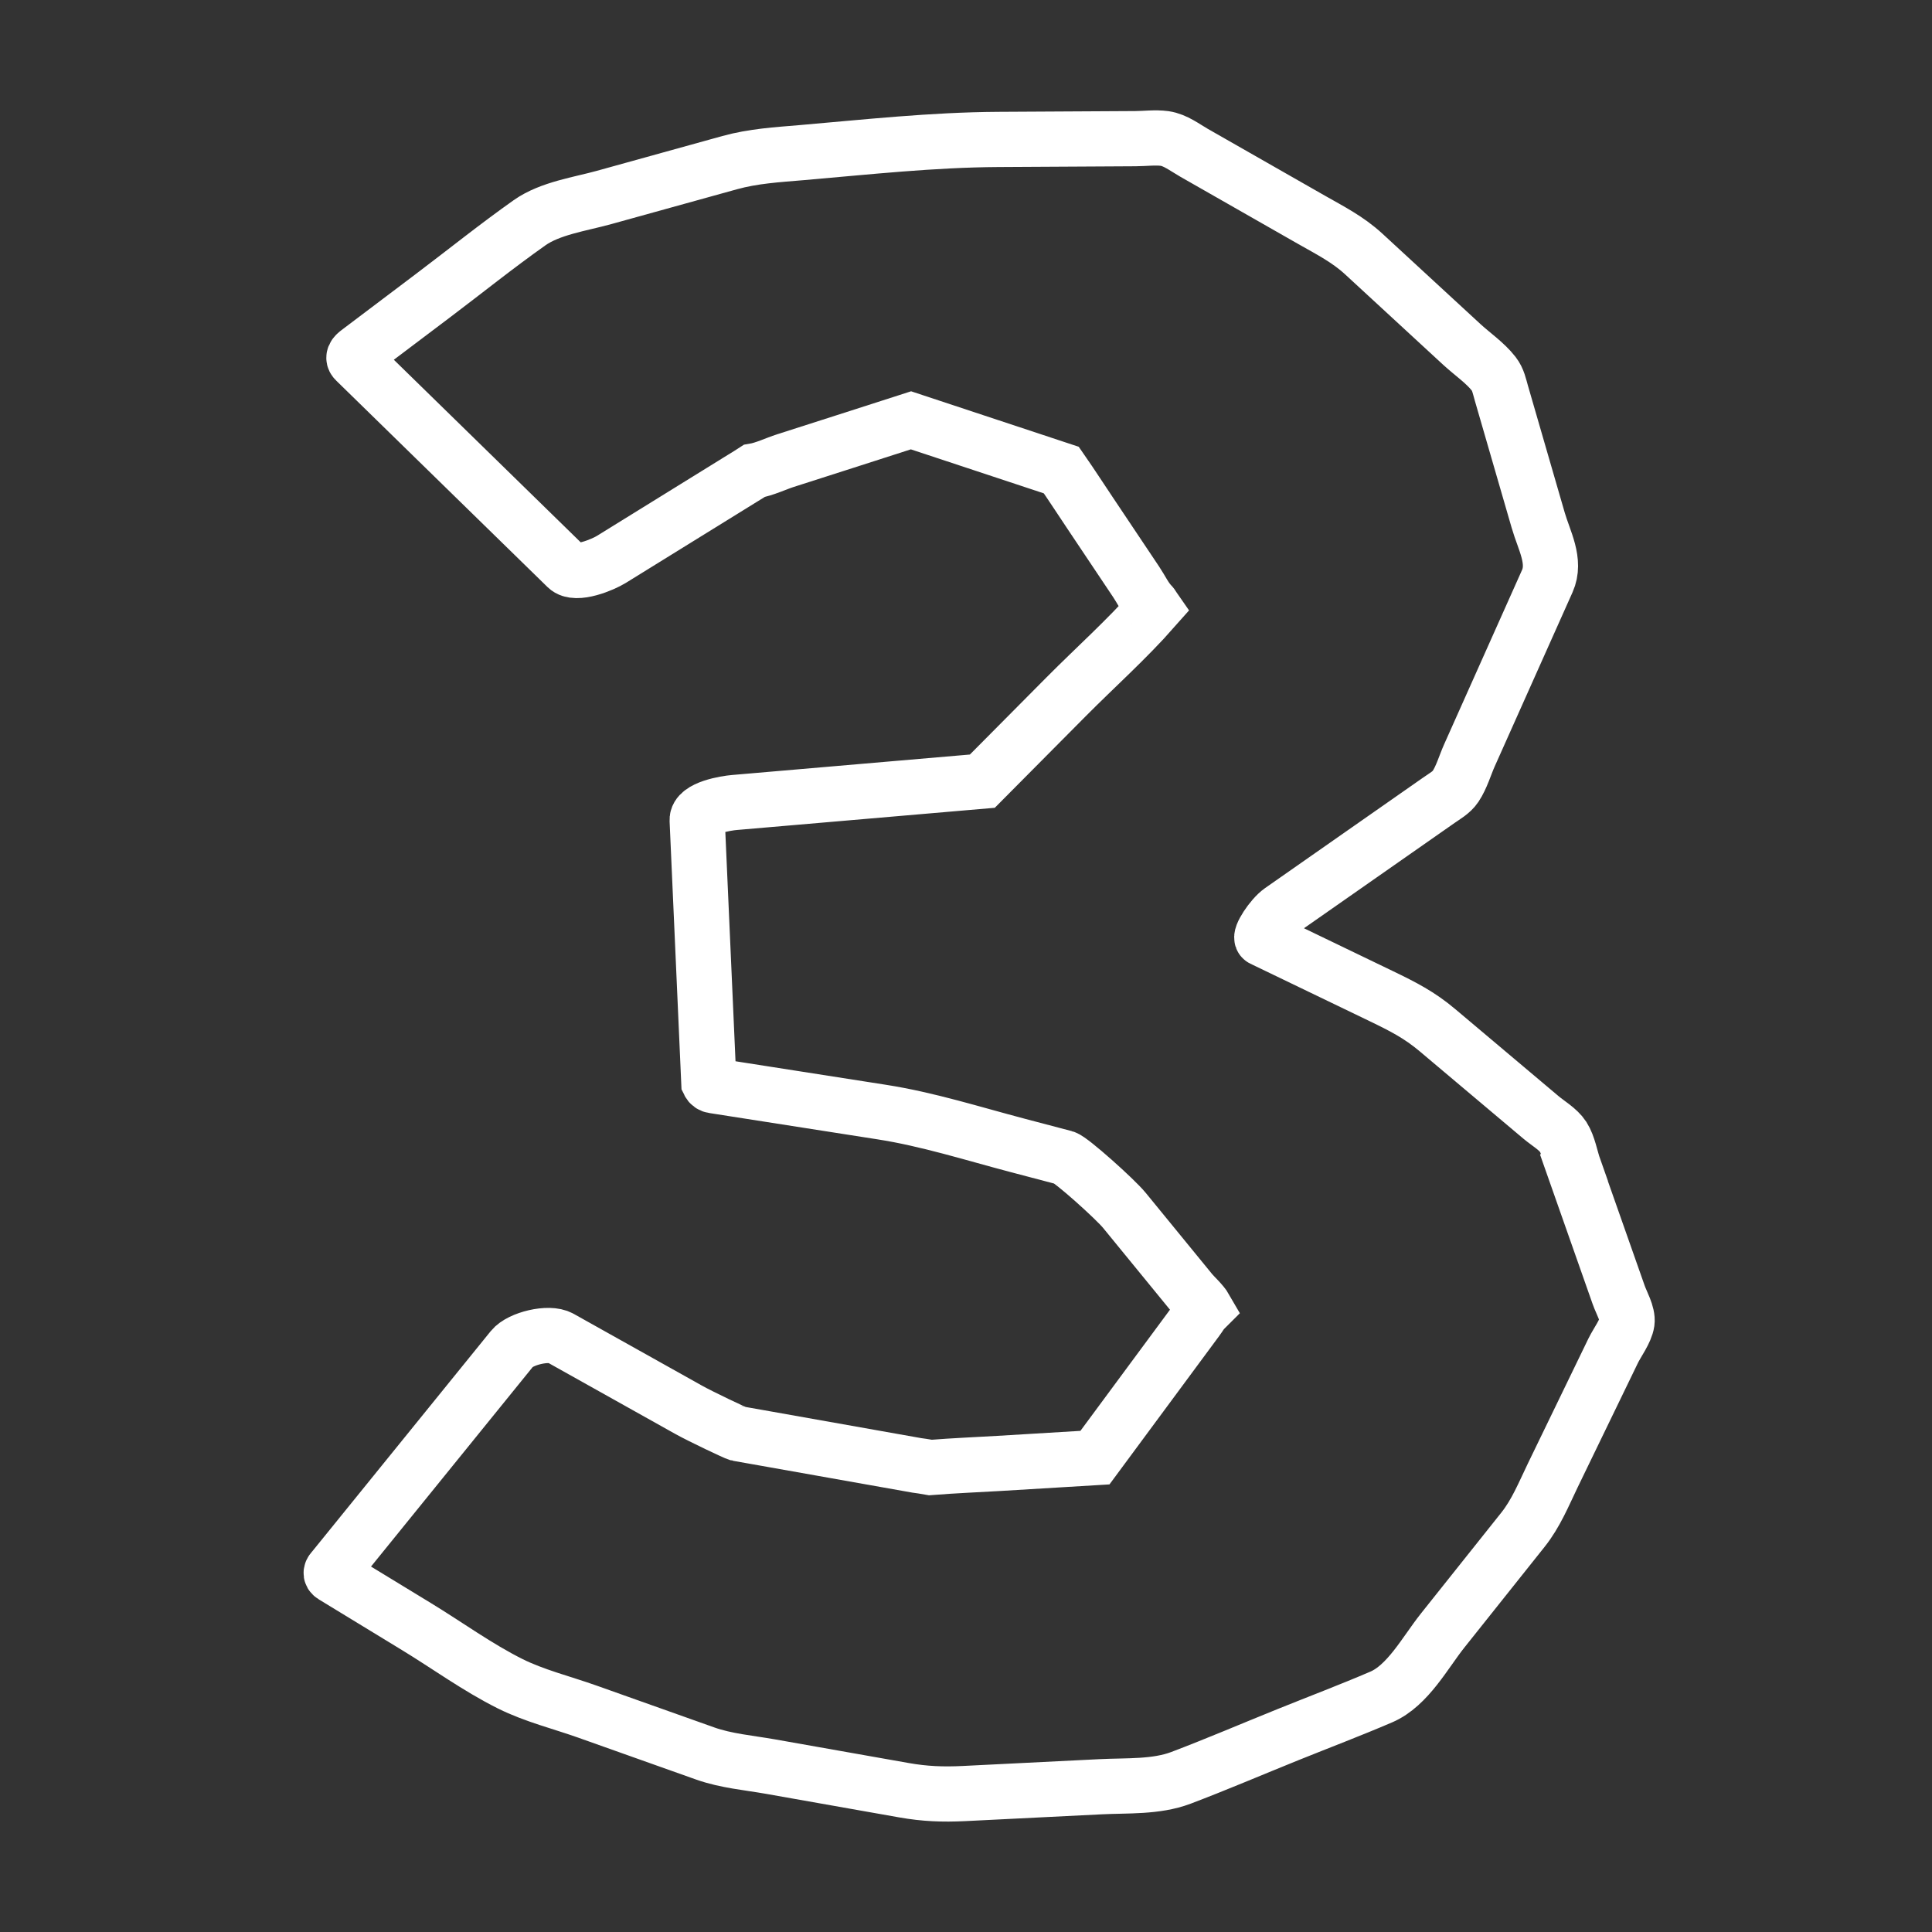 <svg fill="none" height="70" viewBox="0 0 70 70" width="70" xmlns="http://www.w3.org/2000/svg"><rect x="0" y="0" width="70" height="70" fill="#333333" stroke="none"/><path clip-rule="evenodd" d="m57.028 42.309c-.121-.341-.197-.814-.393-1.12-.18-.277-.552-.493-.8-.701-1.252-1.054-2.501-2.107-3.752-3.161-.66-.556-1.248-.854-2.037-1.235-1.437-.692-2.872-1.385-4.308-2.076-.129-.064.332-.782.672-1.02 1.387-.971 2.776-1.943 4.165-2.912.519-.362 1.037-.725 1.555-1.087.212-.149.46-.284.604-.499.222-.329.348-.779.51-1.139.323-.721.644-1.442.967-2.164.618-1.38 1.233-2.759 1.85-4.139.325-.725-.117-1.471-.33-2.21-.444-1.532-.888-3.062-1.331-4.594-.076-.263-.117-.499-.28-.709-.304-.392-.781-.72-1.145-1.054-1.188-1.096-2.376-2.192-3.565-3.287-.572-.527-1.211-.851-1.89-1.237l-4.257-2.429c-.332-.19-.681-.464-1.065-.518-.338-.046-.719.005-1.058.006-1.66.01-3.318.019-4.976.028-2.384.014-4.745.274-7.118.478-.889.076-1.745.124-2.605.362-1.516.421-3.034.842-4.553 1.262-.867.241-1.954.39-2.7.916-1.195.844-2.342 1.768-3.509 2.648-.88.665-1.758 1.327-2.639 1.992-.112.085-.314.215-.164.361 2.554 2.495 5.107 4.99 7.66 7.484.327.32 1.316-.102 1.615-.287.973-.602 1.948-1.206 2.922-1.808.612-.378 1.222-.757 1.833-1.134.139-.086.285-.173.422-.263.37-.061.79-.266 1.13-.374l2.184-.7 2.364-.76c1.383.458 2.767.916 4.149 1.373.345.114.69.229 1.035.343.088.029.175.059.264.088.361.52.706 1.054 1.058 1.579.552.826 1.105 1.65 1.657 2.477.168.248.328.593.541.806.042.042.066.1.101.15-.987 1.12-2.127 2.137-3.177 3.194-1.013 1.021-2.027 2.042-3.042 3.064-2.994.257-5.987.515-8.981.773-.295.024-1.371.192-1.351.641.14 3.168.28 6.334.422 9.502.034.07.09.109.169.12 2.03.316 4.059.634 6.087.952 1.675.26 3.305.781 4.943 1.212.563.149 1.127.298 1.69.445.233.062 1.831 1.493 2.168 1.906.803.982 1.605 1.962 2.407 2.944.134.163.406.401.529.616-.01.01-.021.02-.042.041-.1.097-.176.24-.261.352-1.233 1.669-2.465 3.338-3.7 5.006-1.164.071-2.328.139-3.49.21-.81.048-1.622.08-2.431.145-.016.001-.021.001-.034.002-.165-.032-.478-.073-.497-.076-1.832-.325-3.665-.65-5.497-.976-.328-.059-.655-.116-.983-.174-.069-.012-1.336-.611-1.801-.871-1.546-.865-3.092-1.73-4.639-2.596-.411-.232-1.45.02-1.746.386-2.152 2.656-4.304 5.311-6.456 7.967-.005.006-.006.011-.01.017-.095.088-.132.176-.023.244 1.007.613 2.013 1.226 3.02 1.841 1.119.682 2.226 1.488 3.401 2.074.867.433 1.874.682 2.787 1.006 1.429.508 2.856 1.015 4.285 1.523.747.264 1.568.334 2.345.47 1.617.287 3.235.572 4.851.858.754.133 1.403.158 2.167.121 1.651-.084 3.304-.166 4.956-.247.953-.048 2.006.02 2.91-.322 1.3-.493 2.581-1.042 3.869-1.562 1.13-.456 2.272-.888 3.39-1.368.963-.414 1.591-1.613 2.219-2.402.971-1.219 1.943-2.438 2.915-3.659.472-.593.748-1.28 1.078-1.964.731-1.508 1.462-3.017 2.193-4.526.141-.288.452-.703.498-1.026.041-.301-.204-.71-.301-.99-.541-1.535-1.082-3.071-1.622-4.608z" fill-rule="evenodd" stroke="#fff" stroke-width="2"/></svg>
